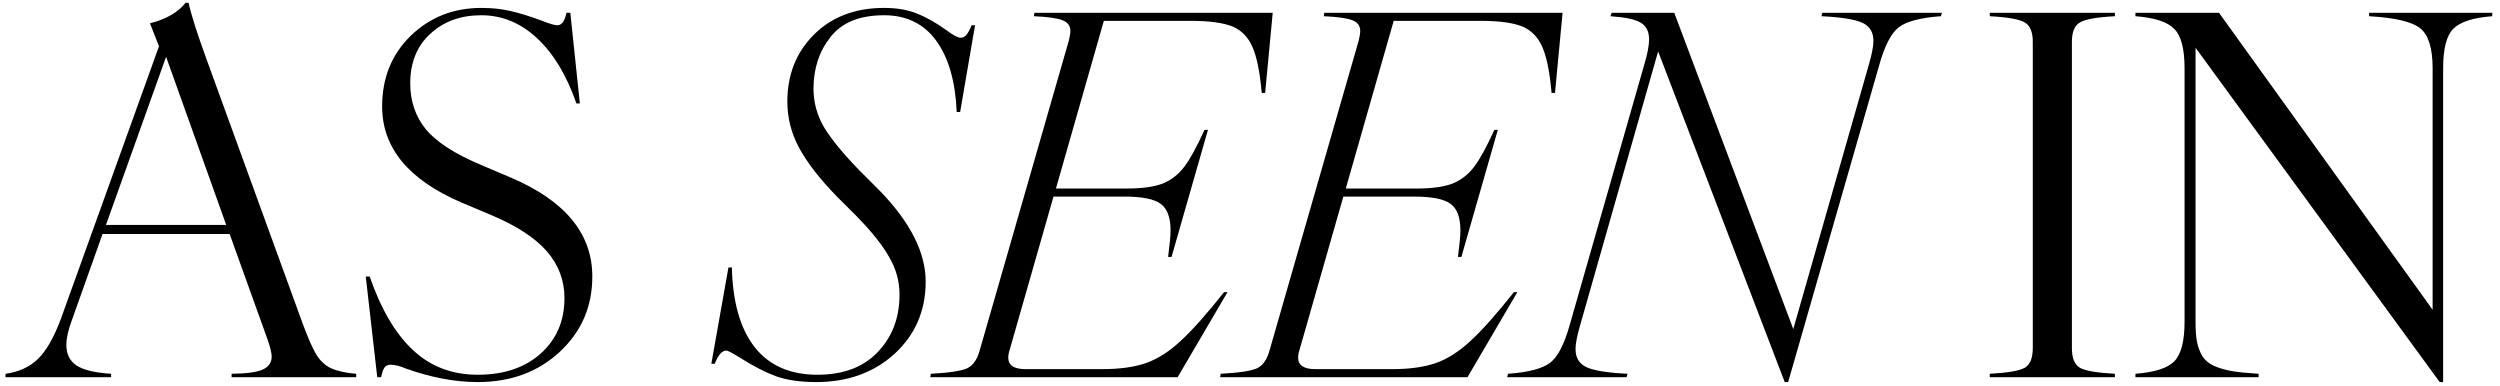 <svg width="285" height="44" viewBox="0 0 285 44" fill="none" xmlns="http://www.w3.org/2000/svg">
<path d="M26.401 43V42.61C28.091 42.591 29.271 42.434 29.939 42.136C30.627 41.821 30.97 41.328 30.97 40.66C30.97 40.251 30.822 39.62 30.524 38.765L26.178 26.673H11.69L8.152 36.62C7.762 37.66 7.567 38.57 7.567 39.35C7.567 40.39 7.966 41.17 8.765 41.691C9.564 42.192 10.864 42.498 12.665 42.61V43H0.629V42.61C2.134 42.406 3.36 41.848 4.307 40.938C5.273 40.01 6.155 38.468 6.954 36.313L18.126 5.276L17.095 2.657C18.934 2.193 20.29 1.413 21.163 0.317H21.497C21.795 1.691 22.5 3.901 23.615 6.948L34.509 36.898C35.121 38.551 35.642 39.731 36.069 40.437C36.515 41.143 37.062 41.653 37.713 41.969C38.456 42.303 39.422 42.517 40.61 42.61V43H26.401ZM12.08 25.642H25.788L18.934 6.474L12.08 25.642ZM54.457 43.557C51.894 43.557 49.173 43.046 46.294 42.025C45.607 41.728 45.022 41.579 44.539 41.579C44.223 41.579 43.991 41.681 43.842 41.886C43.694 42.071 43.563 42.443 43.452 43H43.006L41.697 31.521H42.143C43.424 35.236 45.068 38.031 47.074 39.907C49.08 41.783 51.541 42.721 54.457 42.721C57.429 42.721 59.816 41.923 61.617 40.325C63.438 38.709 64.348 36.592 64.348 33.973C64.348 31.967 63.679 30.193 62.342 28.651C61.005 27.11 58.878 25.726 55.962 24.5L52.59 23.079C46.572 20.497 43.563 16.848 43.563 12.13C43.563 8.879 44.65 6.195 46.823 4.078C49.015 1.96 51.699 0.902 54.875 0.902C56.12 0.902 57.234 1.022 58.218 1.264C59.221 1.487 60.419 1.858 61.813 2.378C62.667 2.713 63.243 2.88 63.54 2.88C64.041 2.88 64.385 2.406 64.571 1.459H65.017L66.103 11.796H65.713C64.599 8.582 63.103 6.103 61.227 4.357C59.352 2.611 57.234 1.738 54.875 1.738C52.516 1.738 50.575 2.443 49.052 3.855C47.529 5.248 46.767 7.133 46.767 9.511C46.767 11.554 47.371 13.309 48.578 14.777C49.804 16.225 51.903 17.572 54.875 18.817L58.218 20.237C64.422 22.875 67.524 26.636 67.524 31.521C67.524 34.957 66.28 37.827 63.791 40.13C61.32 42.415 58.209 43.557 54.457 43.557ZM93.017 43.557C91.234 43.557 89.711 43.334 88.448 42.889C87.203 42.424 85.838 41.718 84.352 40.771C83.479 40.233 82.959 39.963 82.792 39.963C82.309 39.963 81.873 40.465 81.483 41.468H81.093L83.043 30.49H83.433C83.526 34.465 84.399 37.502 86.052 39.601C87.705 41.681 90.082 42.721 93.184 42.721C96.138 42.721 98.431 41.858 100.066 40.13C101.719 38.403 102.546 36.22 102.546 33.583C102.546 32.078 102.156 30.657 101.375 29.32C100.614 27.964 99.388 26.423 97.698 24.695L95.357 22.355C93.444 20.386 92.033 18.566 91.123 16.894C90.212 15.222 89.757 13.449 89.757 11.573C89.757 8.508 90.77 5.963 92.794 3.939C94.837 1.914 97.503 0.902 100.79 0.902C102.239 0.902 103.484 1.115 104.524 1.543C105.582 1.951 106.715 2.592 107.923 3.465C108.666 4.022 109.195 4.301 109.511 4.301C109.771 4.301 109.985 4.199 110.152 3.994C110.337 3.79 110.542 3.419 110.765 2.88H111.155L109.455 12.771H109.065C108.917 9.279 108.136 6.567 106.725 4.635C105.313 2.703 103.335 1.738 100.79 1.738C97.986 1.738 95.942 2.573 94.661 4.245C93.379 5.861 92.739 7.821 92.739 10.124C92.739 11.665 93.138 13.123 93.936 14.498C94.754 15.854 96.1 17.498 97.976 19.429L100.317 21.77C103.79 25.355 105.527 28.8 105.527 32.106C105.527 35.413 104.347 38.152 101.988 40.325C99.629 42.48 96.639 43.557 93.017 43.557ZM106.056 43L106.112 42.61C108.229 42.498 109.622 42.285 110.291 41.969C110.96 41.635 111.433 40.929 111.712 39.852L121.853 4.607C121.965 4.162 122.021 3.799 122.021 3.521C122.021 2.945 121.733 2.546 121.157 2.323C120.6 2.081 119.504 1.923 117.869 1.849L117.925 1.459H145.09L144.226 10.598H143.836C143.632 8.257 143.288 6.53 142.805 5.415C142.341 4.301 141.598 3.511 140.576 3.047C139.499 2.601 137.901 2.378 135.784 2.378H125.838L120.377 21.491H128.484C130.193 21.491 131.54 21.305 132.524 20.934C133.509 20.544 134.344 19.894 135.032 18.984C135.663 18.148 136.425 16.755 137.316 14.805H137.706L133.555 29.292H133.165C133.351 27.843 133.444 26.84 133.444 26.283C133.444 24.797 133.072 23.785 132.329 23.246C131.586 22.689 130.202 22.411 128.178 22.411H120.098L115.111 39.852C115 40.186 114.944 40.492 114.944 40.771C114.944 41.644 115.594 42.081 116.894 42.081H125.67C127.658 42.081 129.32 41.848 130.658 41.384C132.013 40.901 133.341 40.047 134.642 38.821C135.905 37.669 137.539 35.83 139.545 33.304H139.935L134.252 43H106.056ZM139.099 43L139.155 42.61C141.273 42.498 142.666 42.285 143.334 41.969C144.003 41.635 144.477 40.929 144.755 39.852L154.897 4.607C155.008 4.162 155.064 3.799 155.064 3.521C155.064 2.945 154.776 2.546 154.2 2.323C153.643 2.081 152.547 1.923 150.913 1.849L150.968 1.459H178.133L177.269 10.598H176.879C176.675 8.257 176.331 6.53 175.848 5.415C175.384 4.301 174.641 3.511 173.619 3.047C172.542 2.601 170.945 2.378 168.827 2.378H158.881L153.42 21.491H161.528C163.236 21.491 164.583 21.305 165.568 20.934C166.552 20.544 167.388 19.894 168.075 18.984C168.707 18.148 169.468 16.755 170.36 14.805H170.75L166.598 29.292H166.208C166.394 27.843 166.487 26.84 166.487 26.283C166.487 24.797 166.115 23.785 165.373 23.246C164.63 22.689 163.246 22.411 161.221 22.411H153.141L148.154 39.852C148.043 40.186 147.987 40.492 147.987 40.771C147.987 41.644 148.637 42.081 149.937 42.081H158.714C160.701 42.081 162.364 41.848 163.701 41.384C165.057 40.901 166.385 40.047 167.685 38.821C168.948 37.669 170.583 35.83 172.589 33.304H172.979L167.295 43H139.099ZM171.808 43L171.92 42.61C174.242 42.443 175.839 42.025 176.712 41.356C177.585 40.688 178.328 39.257 178.941 37.066L187.439 7.393C187.81 6.149 187.996 5.183 187.996 4.496C187.996 3.586 187.671 2.945 187.021 2.573C186.389 2.202 185.247 1.96 183.594 1.849L183.733 1.459H190.865L204.434 37.511L213.043 7.393C213.396 6.186 213.572 5.276 213.572 4.663C213.572 3.679 213.154 2.991 212.319 2.601C211.483 2.211 209.923 1.96 207.638 1.849L207.749 1.459H221.373L221.262 1.849C218.94 2.016 217.343 2.434 216.47 3.103C215.597 3.771 214.854 5.202 214.241 7.393L203.849 43.557H203.459L189.027 5.861L180.139 37.066C179.786 38.273 179.61 39.183 179.61 39.796C179.61 40.78 180.027 41.468 180.863 41.858C181.699 42.248 183.259 42.498 185.544 42.61L185.433 43H171.808ZM226.834 43V42.61C228.915 42.498 230.252 42.266 230.846 41.913C231.441 41.542 231.738 40.799 231.738 39.684V4.774C231.738 3.66 231.441 2.926 230.846 2.573C230.252 2.202 228.915 1.96 226.834 1.849V1.459H241.099V1.849C239.019 1.96 237.682 2.202 237.087 2.573C236.493 2.926 236.196 3.66 236.196 4.774V39.684C236.196 40.799 236.493 41.542 237.087 41.913C237.682 42.266 239.019 42.498 241.099 42.61V43H226.834ZM243.44 43V42.61C245.631 42.443 247.108 41.969 247.869 41.189C248.65 40.39 249.04 38.886 249.04 36.675V7.783C249.04 5.573 248.65 4.078 247.869 3.298C247.108 2.499 245.631 2.016 243.44 1.849V1.459H252.968L277.319 35.31V7.783C277.319 5.517 276.854 4.004 275.926 3.242C274.997 2.481 273.047 2.016 270.075 1.849V1.459H284.117V1.849C281.925 2.016 280.439 2.499 279.659 3.298C278.898 4.078 278.517 5.573 278.517 7.783V43.557H278.127L250.293 5.443V36.675C250.293 37.623 250.349 38.403 250.461 39.016C250.591 39.61 250.795 40.14 251.073 40.604C251.371 41.068 251.798 41.431 252.355 41.691C252.931 41.951 253.618 42.155 254.417 42.303C255.216 42.434 256.237 42.536 257.482 42.61V43H243.44Z" fill="black"/>
</svg>
